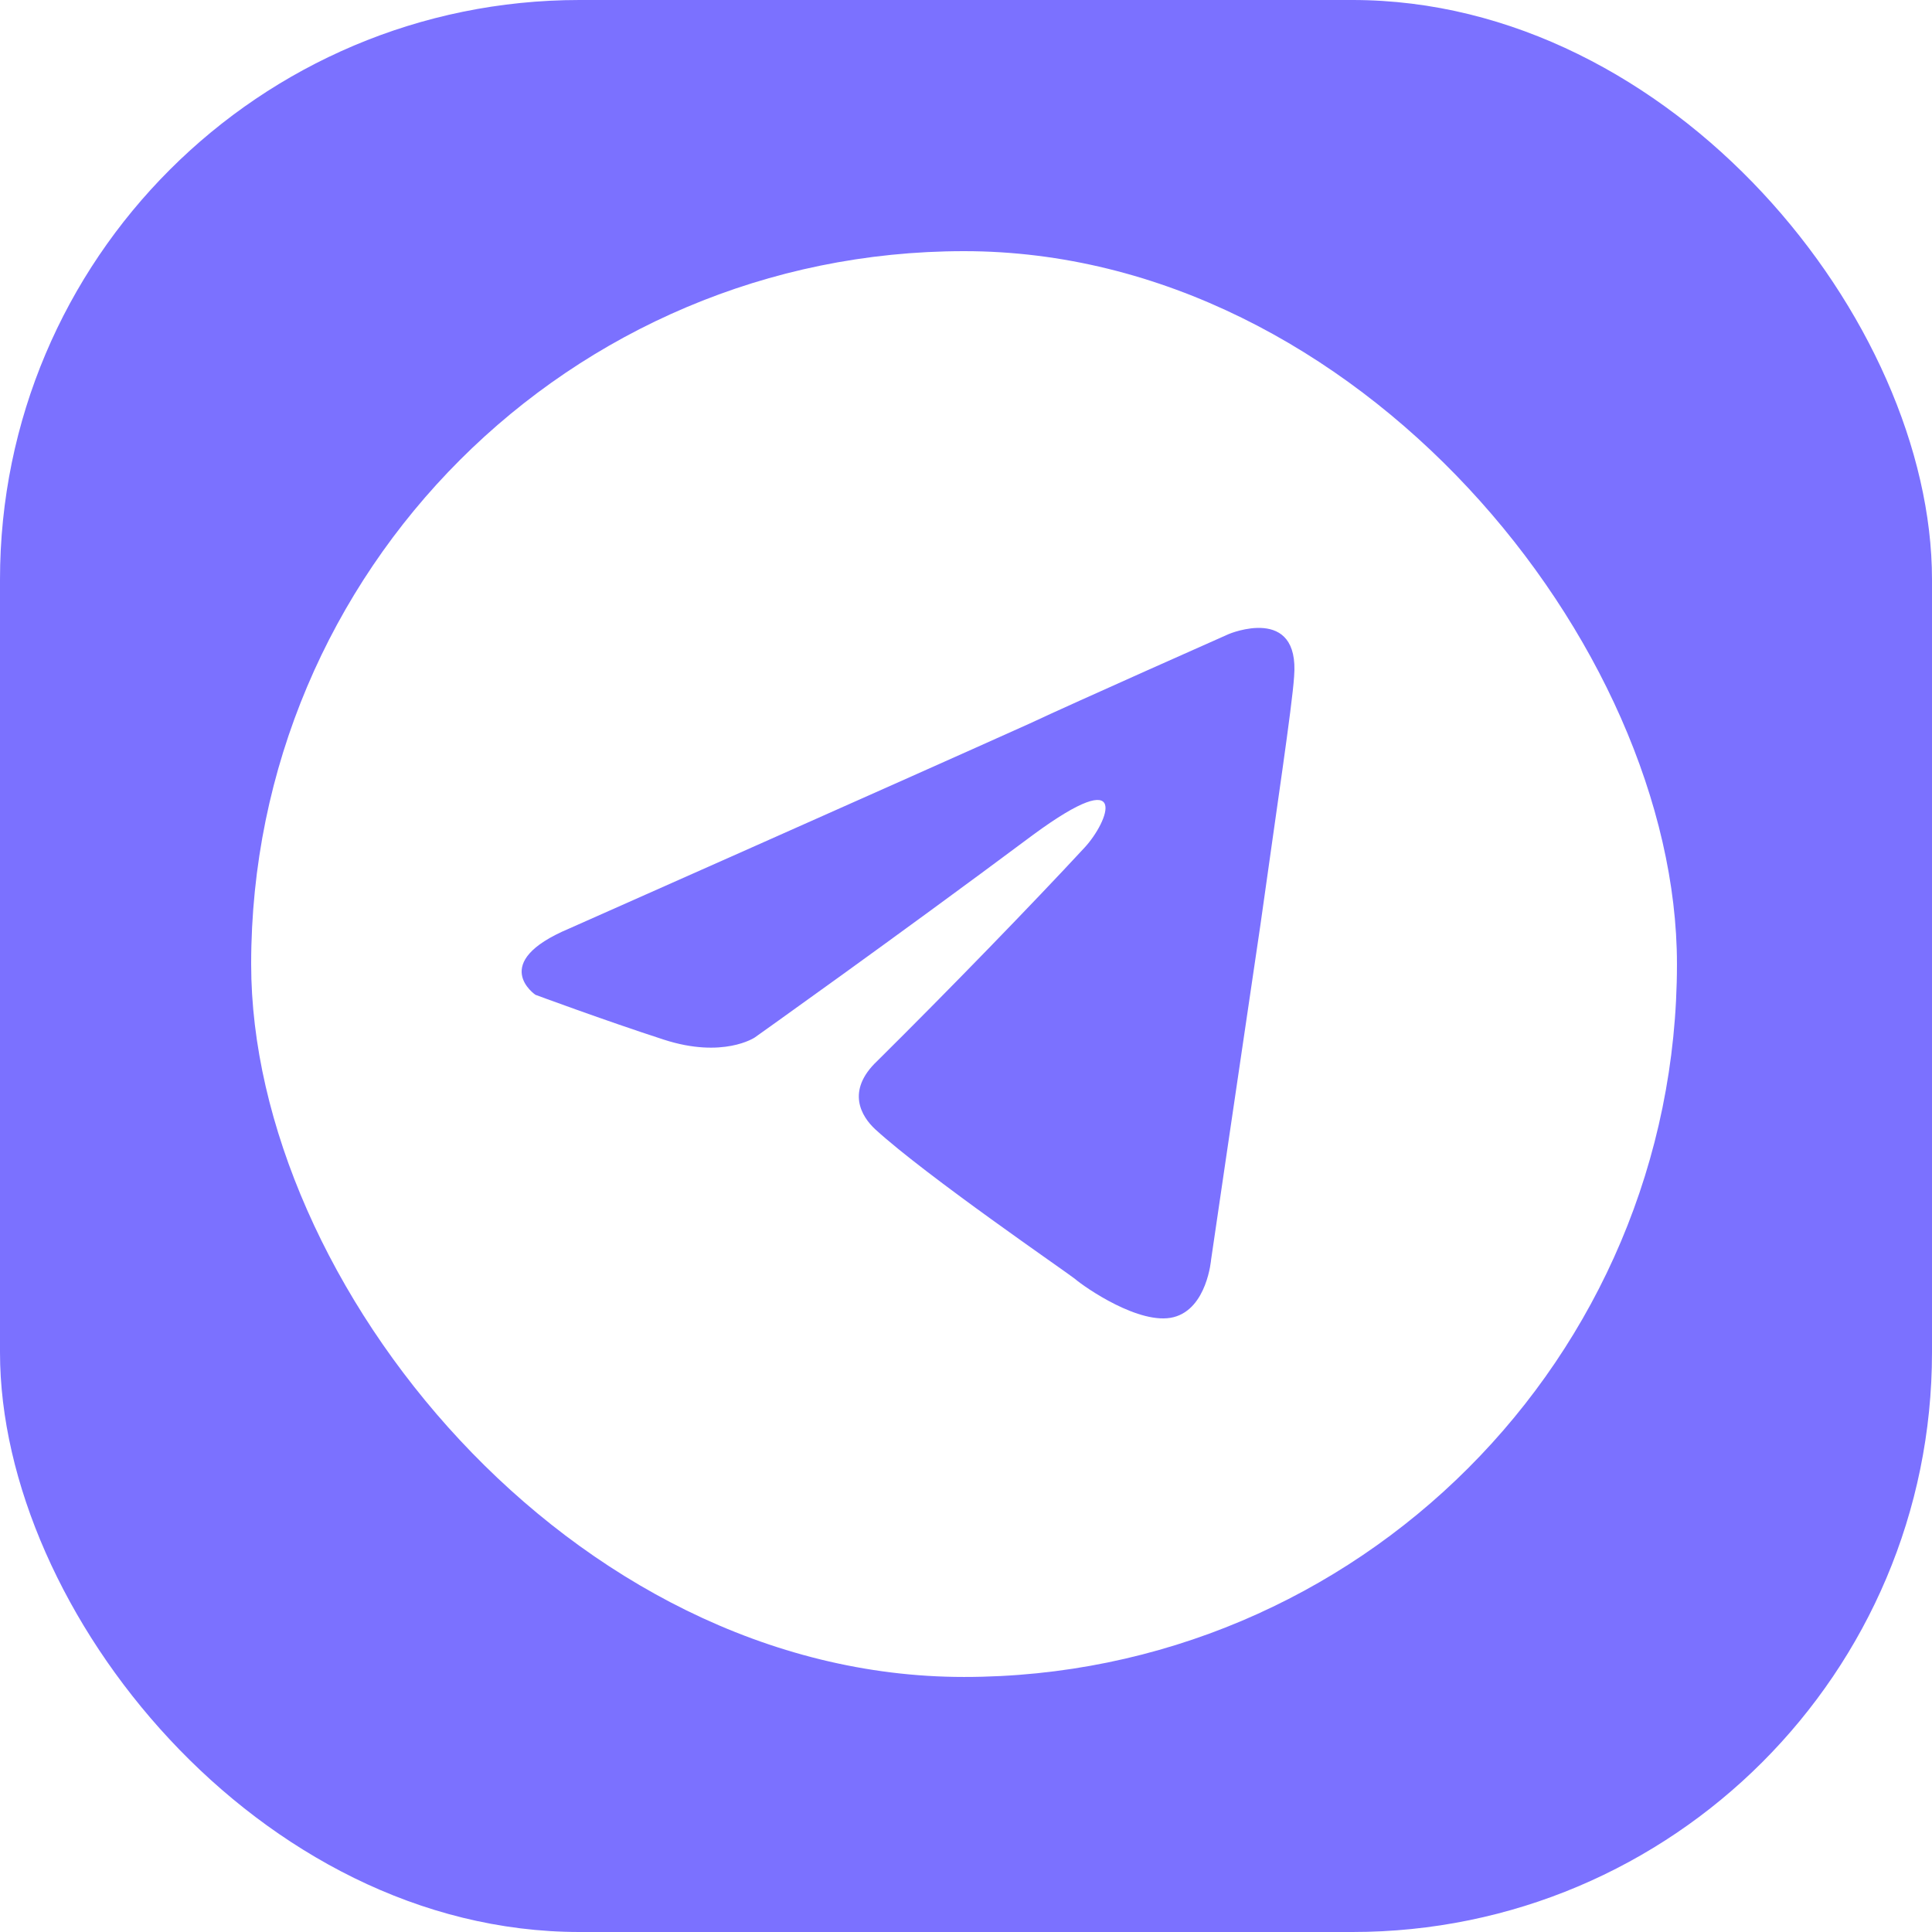 <?xml version="1.0" encoding="UTF-8"?> <svg xmlns="http://www.w3.org/2000/svg" width="100" height="100" viewBox="0 0 100 100" fill="none"><rect width="100" height="100" rx="30" fill="#7B71FF"></rect><rect x="13" y="13" width="73.799" height="73.799" rx="36.9" fill="white"></rect><g filter="url(#filter0_i_209_679)"><path d="M29.452 47.565C29.452 47.565 47.143 39.719 53.279 36.957C55.631 35.852 63.607 32.316 63.607 32.316C63.607 32.316 67.289 30.768 66.982 34.526C66.879 36.073 66.061 41.487 65.243 47.344C64.016 55.632 62.687 64.694 62.687 64.694C62.687 64.694 62.482 67.235 60.744 67.677C59.006 68.119 56.142 66.13 55.631 65.688C55.222 65.357 47.961 60.384 45.303 57.953C44.587 57.29 43.769 55.964 45.405 54.417C49.086 50.77 53.483 46.239 56.142 43.366C57.369 42.04 58.596 38.946 53.483 42.703C46.223 48.118 39.065 53.201 39.065 53.201C39.065 53.201 37.429 54.306 34.361 53.312C31.293 52.317 27.714 50.991 27.714 50.991C27.714 50.991 25.26 49.333 29.452 47.565Z" fill="#7B71FF"></path></g><defs><filter id="filter0_i_209_679" x="27" y="27" width="45" height="45.5" filterUnits="userSpaceOnUse" color-interpolation-filters="sRGB"><feFlood flood-opacity="0" result="BackgroundImageFix"></feFlood><feBlend mode="normal" in="SourceGraphic" in2="BackgroundImageFix" result="shape"></feBlend><feColorMatrix in="SourceAlpha" type="matrix" values="0 0 0 0 0 0 0 0 0 0 0 0 0 0 0 0 0 0 127 0" result="hardAlpha"></feColorMatrix><feOffset dy="0.5"></feOffset><feGaussianBlur stdDeviation="1.25"></feGaussianBlur><feComposite in2="hardAlpha" operator="arithmetic" k2="-1" k3="1"></feComposite><feColorMatrix type="matrix" values="0 0 0 0 0 0 0 0 0 0 0 0 0 0 0 0 0 0 0.1 0"></feColorMatrix><feBlend mode="normal" in2="shape" result="effect1_innerShadow_209_679"></feBlend></filter></defs></svg> 